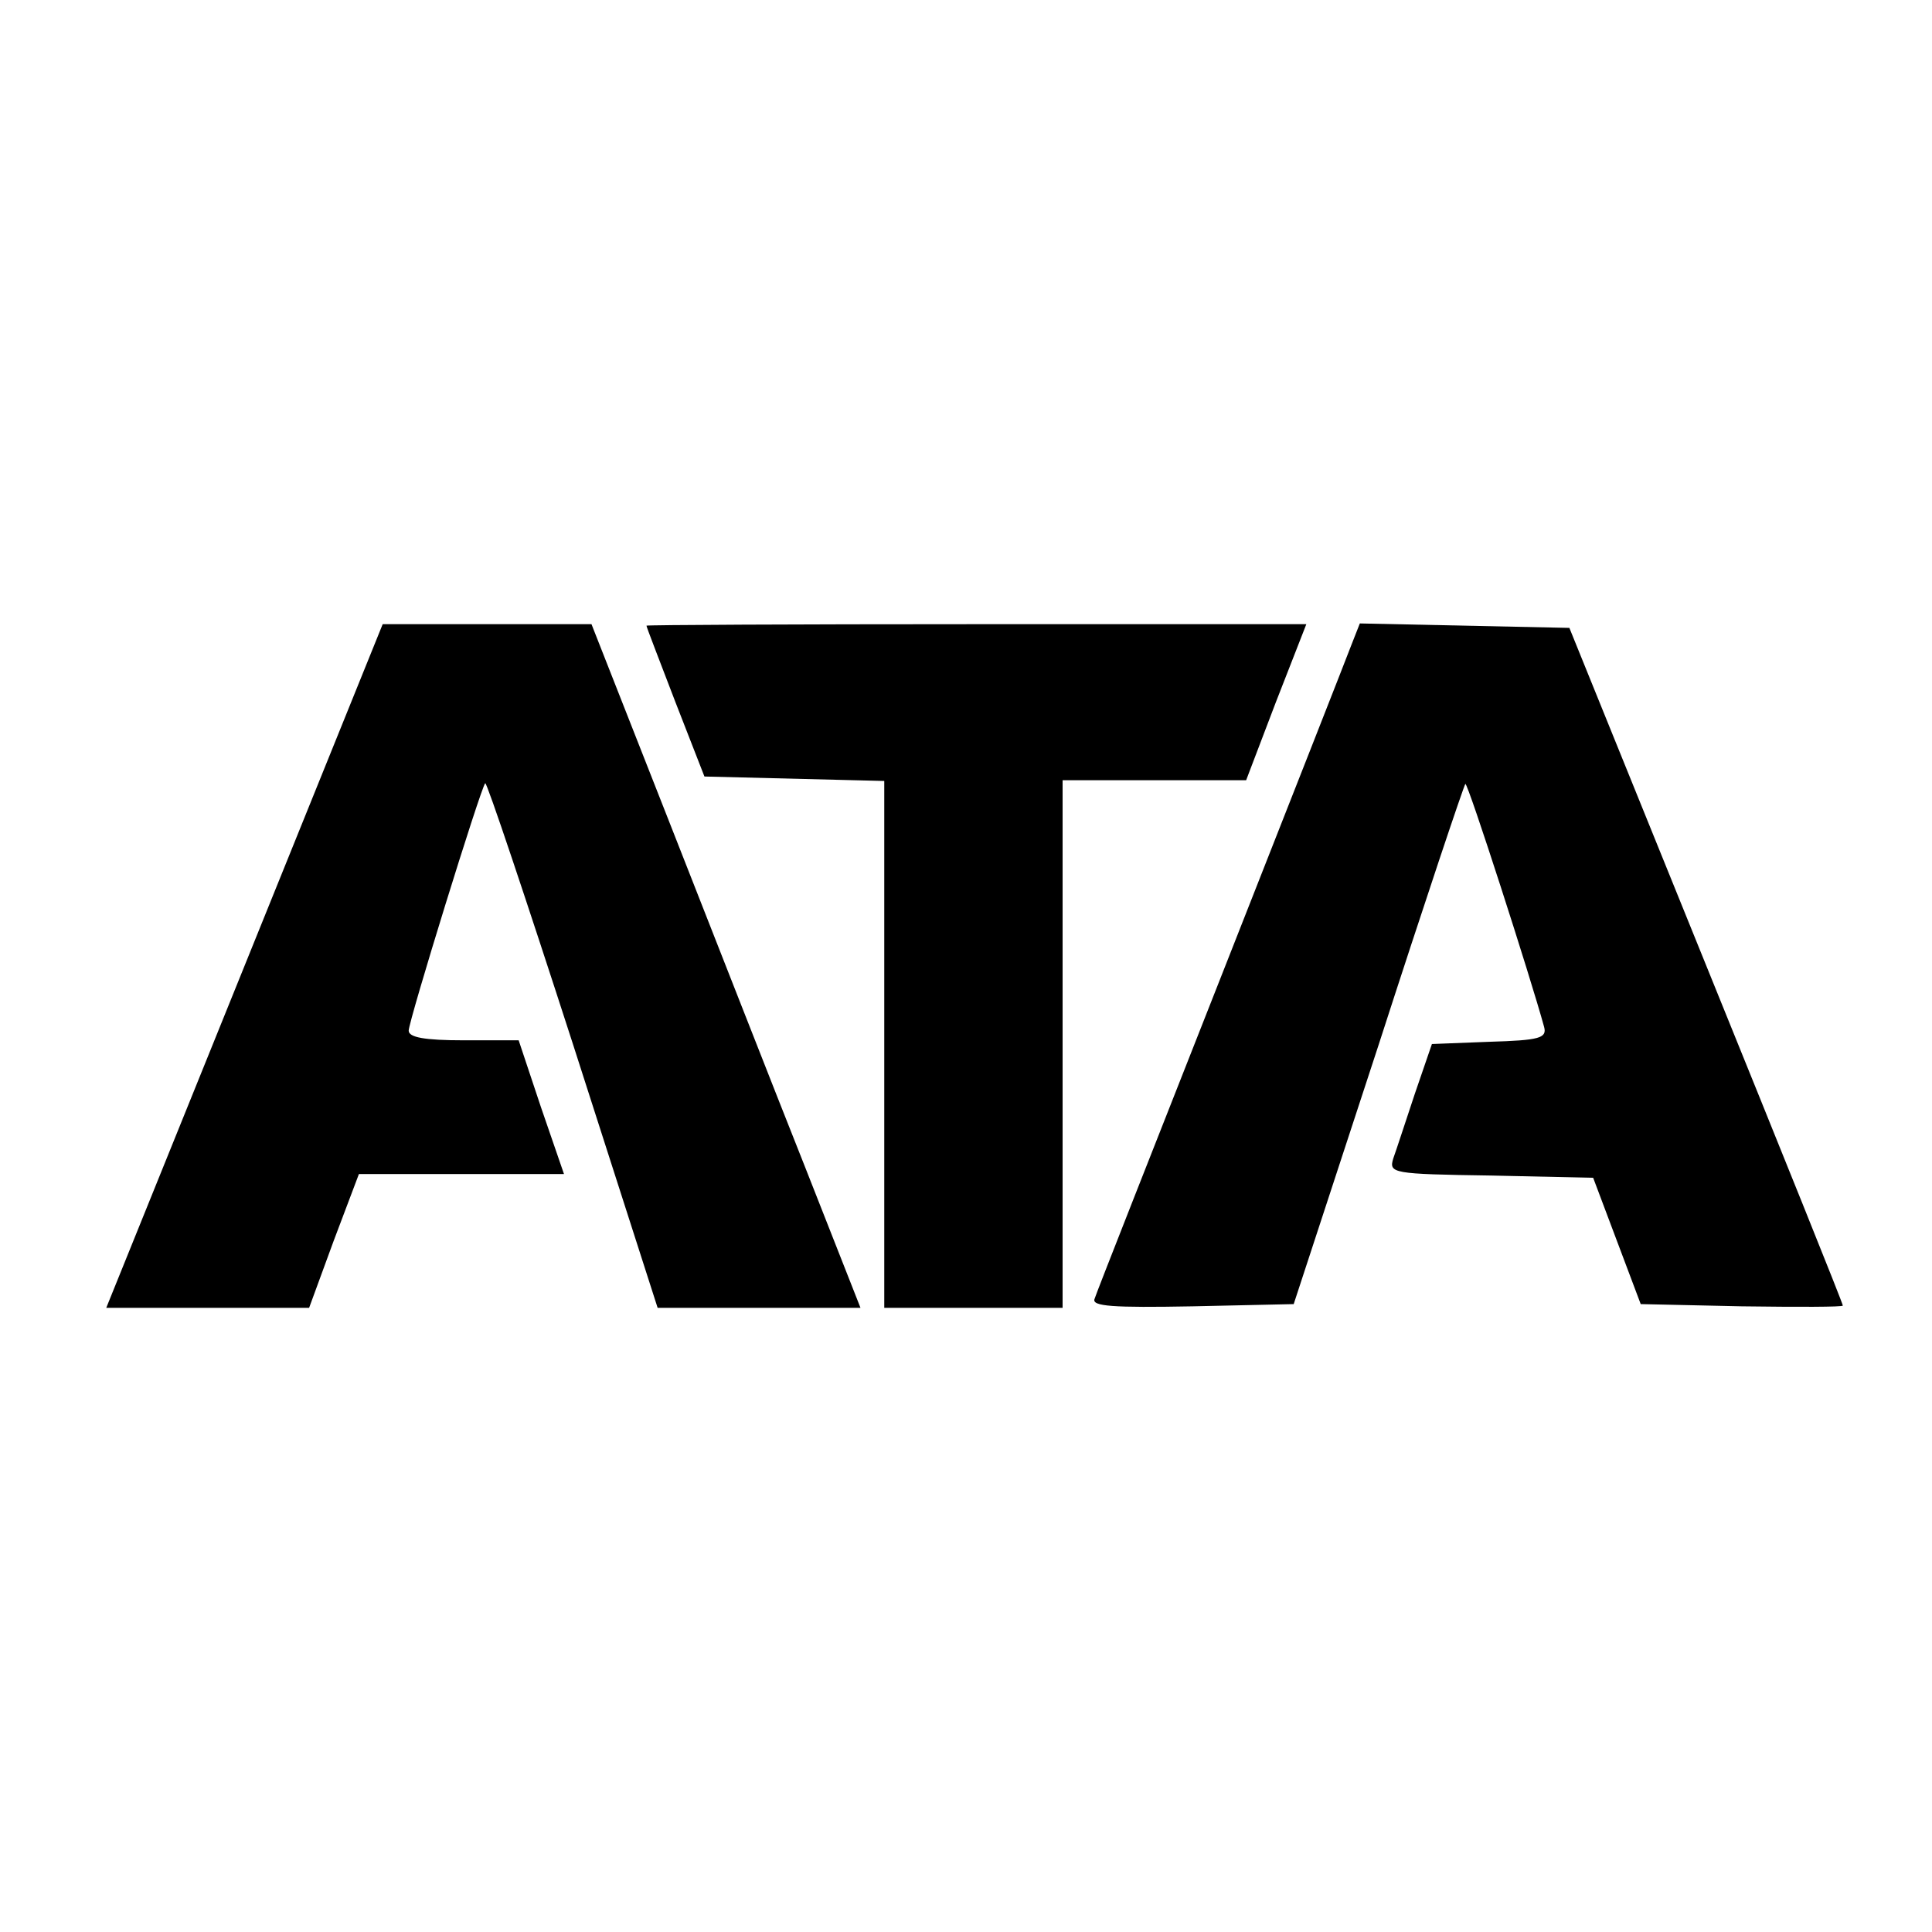 <?xml version="1.0" standalone="no"?>
<!DOCTYPE svg PUBLIC "-//W3C//DTD SVG 20010904//EN"
 "http://www.w3.org/TR/2001/REC-SVG-20010904/DTD/svg10.dtd">
<svg version="1.0" xmlns="http://www.w3.org/2000/svg"
 width="260pt" height="260pt" viewBox="0 0 260 260"
 preserveAspectRatio="xMidYMid meet">
<g transform="translate(0,260) scale(0.1,-0.1)"
fill="#000000" stroke="none">
<path d="M329 1300 l-186 -460 136 0 137 0 33 90 34 90 138 0 138 0 -31 90
-30 90 -74 0 c-53 0 -74 4 -74 13 0 13 97 327 103 333 2 2 55 -156 118 -351
l114 -355 137 0 136 0 -74 188 c-41 103 -122 310 -181 460 l-107 272 -140 0
-141 0 -186 -460z"/>
<path d="M870 1758 c0 -2 18 -48 39 -103 l39 -100 121 -3 121 -3 0 -354 0
-355 120 0 120 0 0 355 0 355 123 0 124 0 40 105 41 105 -444 0 c-244 0 -444
-1 -444 -2z"/>
<path d="M1819 1733 c-6 -16 -85 -217 -176 -448 -91 -231 -168 -426 -170 -433
-4 -10 24 -12 132 -10 l136 3 114 348 c62 192 115 350 117 352 3 3 88 -261
106 -327 4 -15 -6 -18 -74 -20 l-77 -3 -23 -67 c-12 -36 -25 -76 -29 -87 -6
-20 -2 -21 132 -23 l137 -3 32 -85 32 -85 136 -3 c75 -1 136 -1 136 1 0 3 -83
209 -184 458 l-184 454 -141 3 -141 3 -11 -28z"/>
</g>
</svg>
